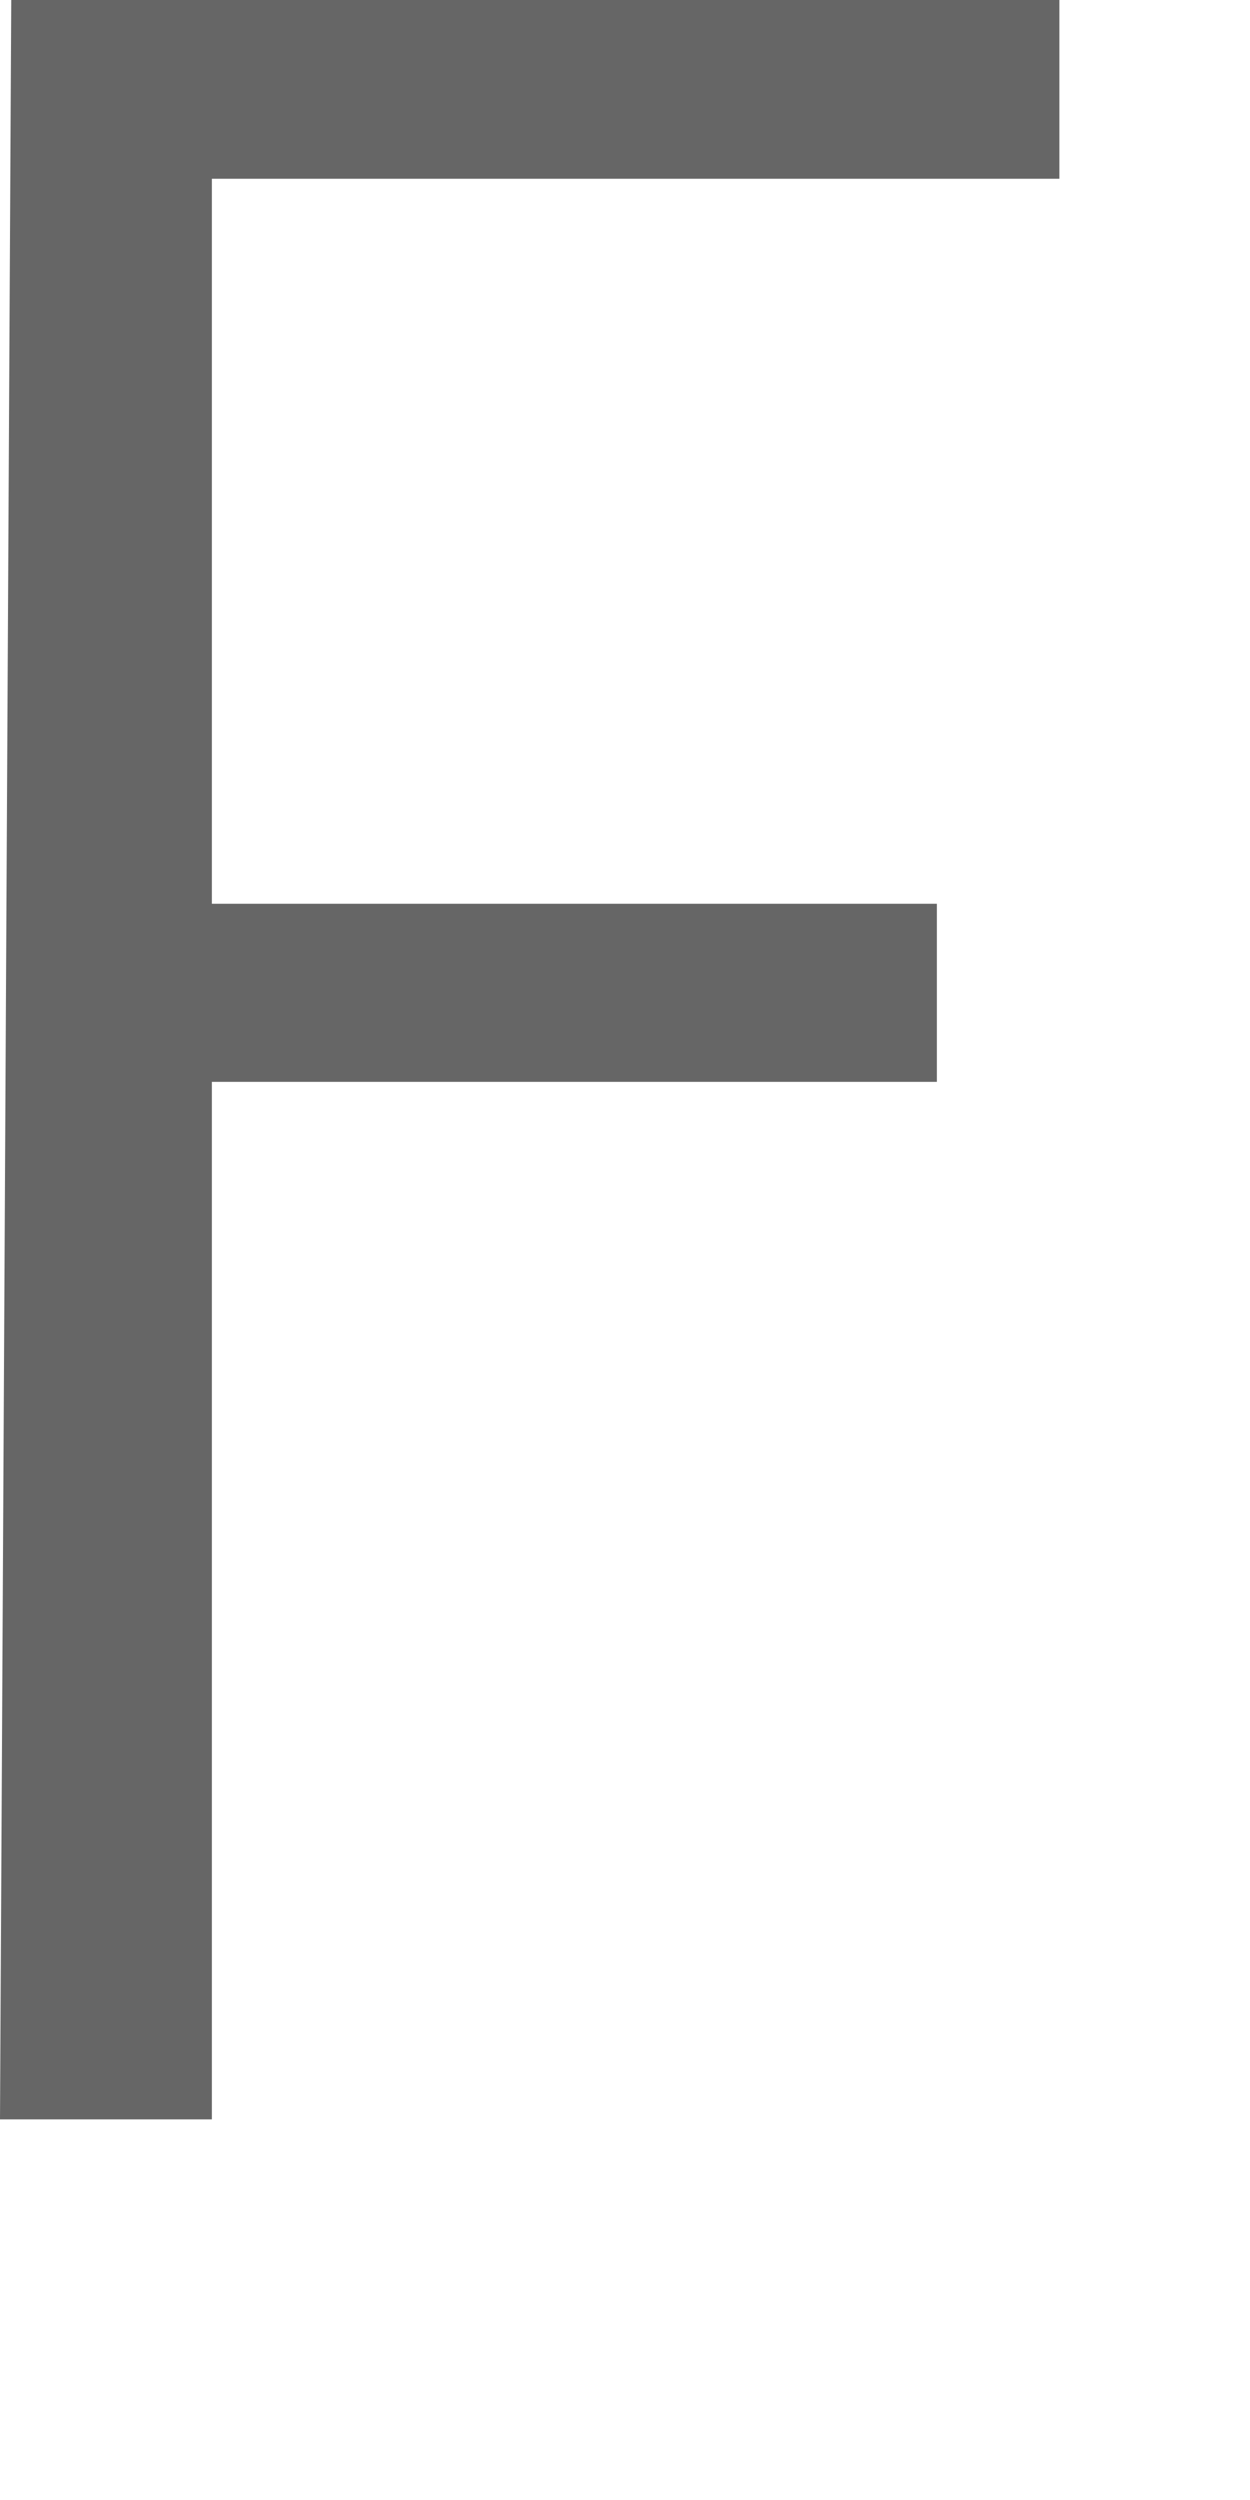<?xml version="1.0" encoding="utf-8"?>
<svg xmlns="http://www.w3.org/2000/svg" fill="none" height="100%" overflow="visible" preserveAspectRatio="none" style="display: block;" viewBox="0 0 2 4" width="100%">
<path d="M0.018 0H1.695V0.286H0.339V1.446H1.499V1.731H0.339V3.391H0L0.018 0Z" fill="#666666" id="Vector"/>
</svg>